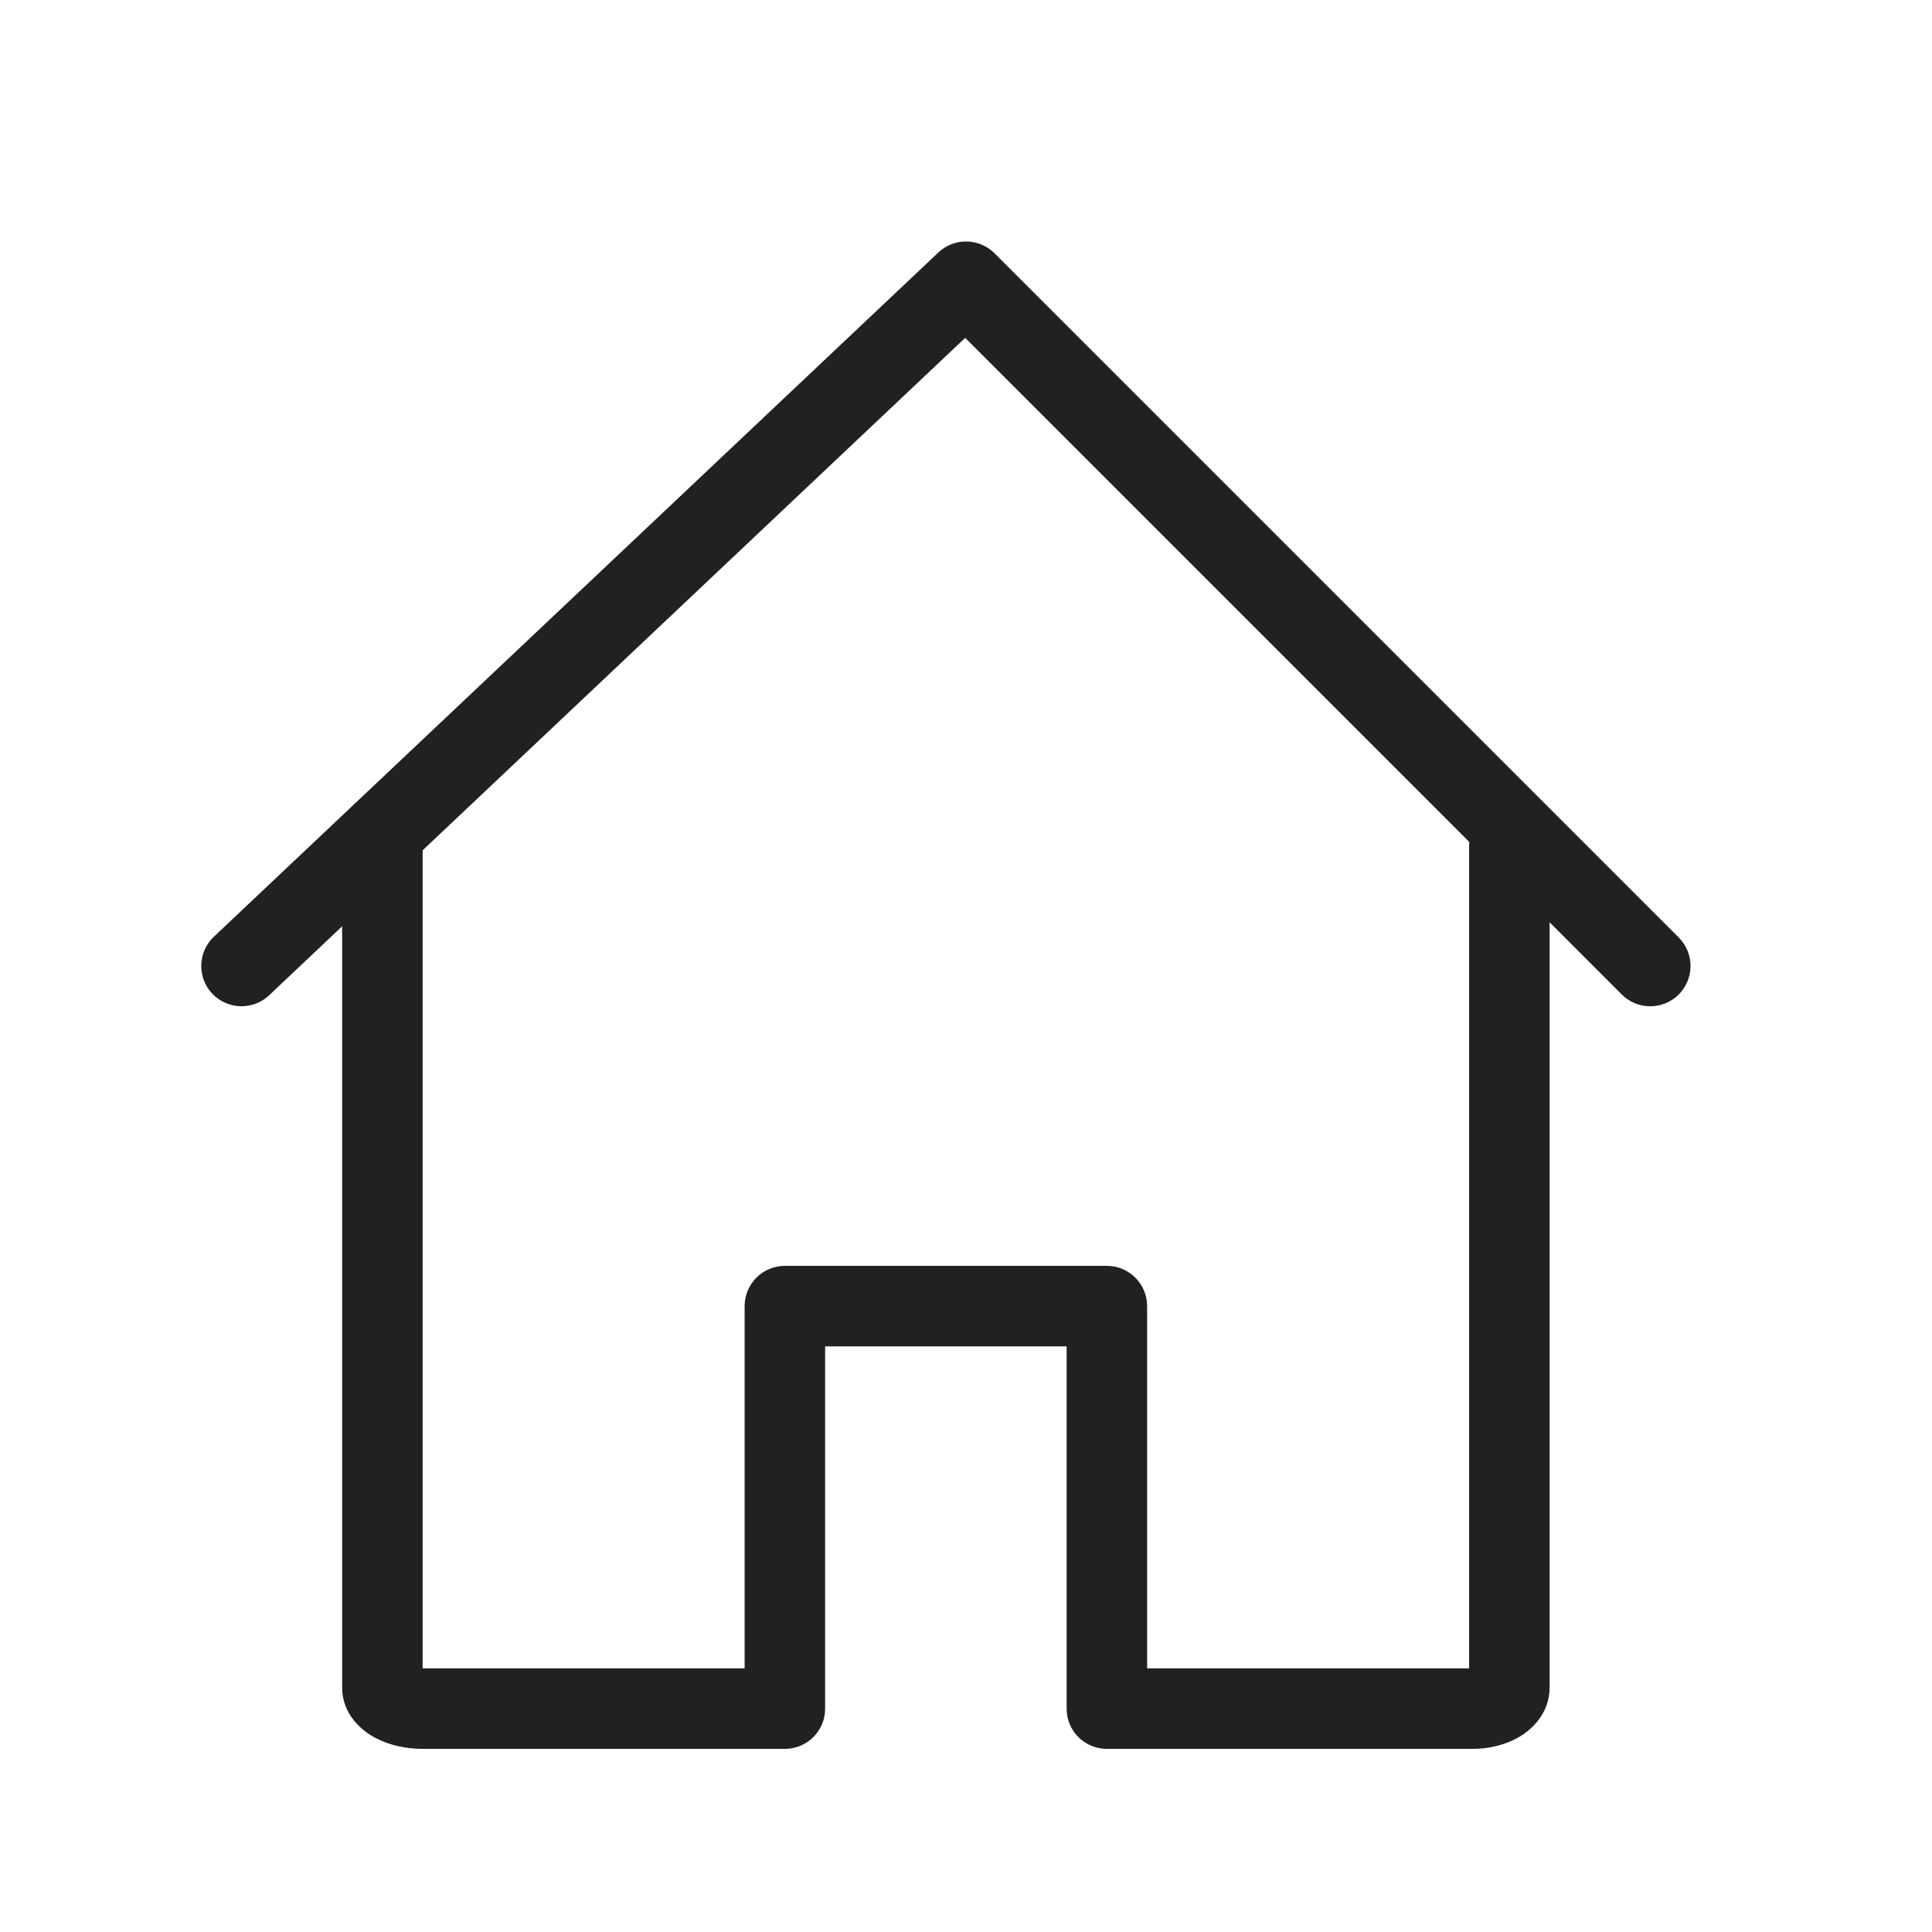 <svg width="24" height="24" viewBox="0 0 24 24" fill="none" xmlns="http://www.w3.org/2000/svg">
<path fill-rule="evenodd" clip-rule="evenodd" d="M12.354 3.146C12.162 2.955 11.853 2.951 11.657 3.136L2.657 11.636C2.456 11.826 2.447 12.143 2.636 12.343C2.826 12.544 3.143 12.553 3.343 12.364L4.25 11.507V20.96C4.25 21.31 4.511 21.508 4.662 21.588C4.838 21.682 5.046 21.725 5.25 21.725H9.75C9.992 21.725 10.193 21.554 10.24 21.326C10.246 21.293 10.25 21.259 10.25 21.225V21.225V16.725H10.75H12.75H13.25V21.225V21.225C13.25 21.259 13.254 21.293 13.26 21.326C13.307 21.554 13.508 21.725 13.75 21.725H18.295C18.494 21.725 18.698 21.678 18.868 21.579C19.025 21.488 19.25 21.287 19.25 20.96V11.457L20.146 12.354C20.342 12.549 20.658 12.549 20.854 12.354C21.049 12.158 21.049 11.842 20.854 11.646L12.354 3.146ZM18.252 10.459L11.99 4.197L5.25 10.563V20.725H9.25V16.225C9.25 15.949 9.474 15.725 9.75 15.725H10.75H12.75H13.75C14.026 15.725 14.25 15.949 14.25 16.225V20.725H18.25V10.5C18.25 10.486 18.251 10.472 18.252 10.459Z" fill="#212121"/>
</svg>
